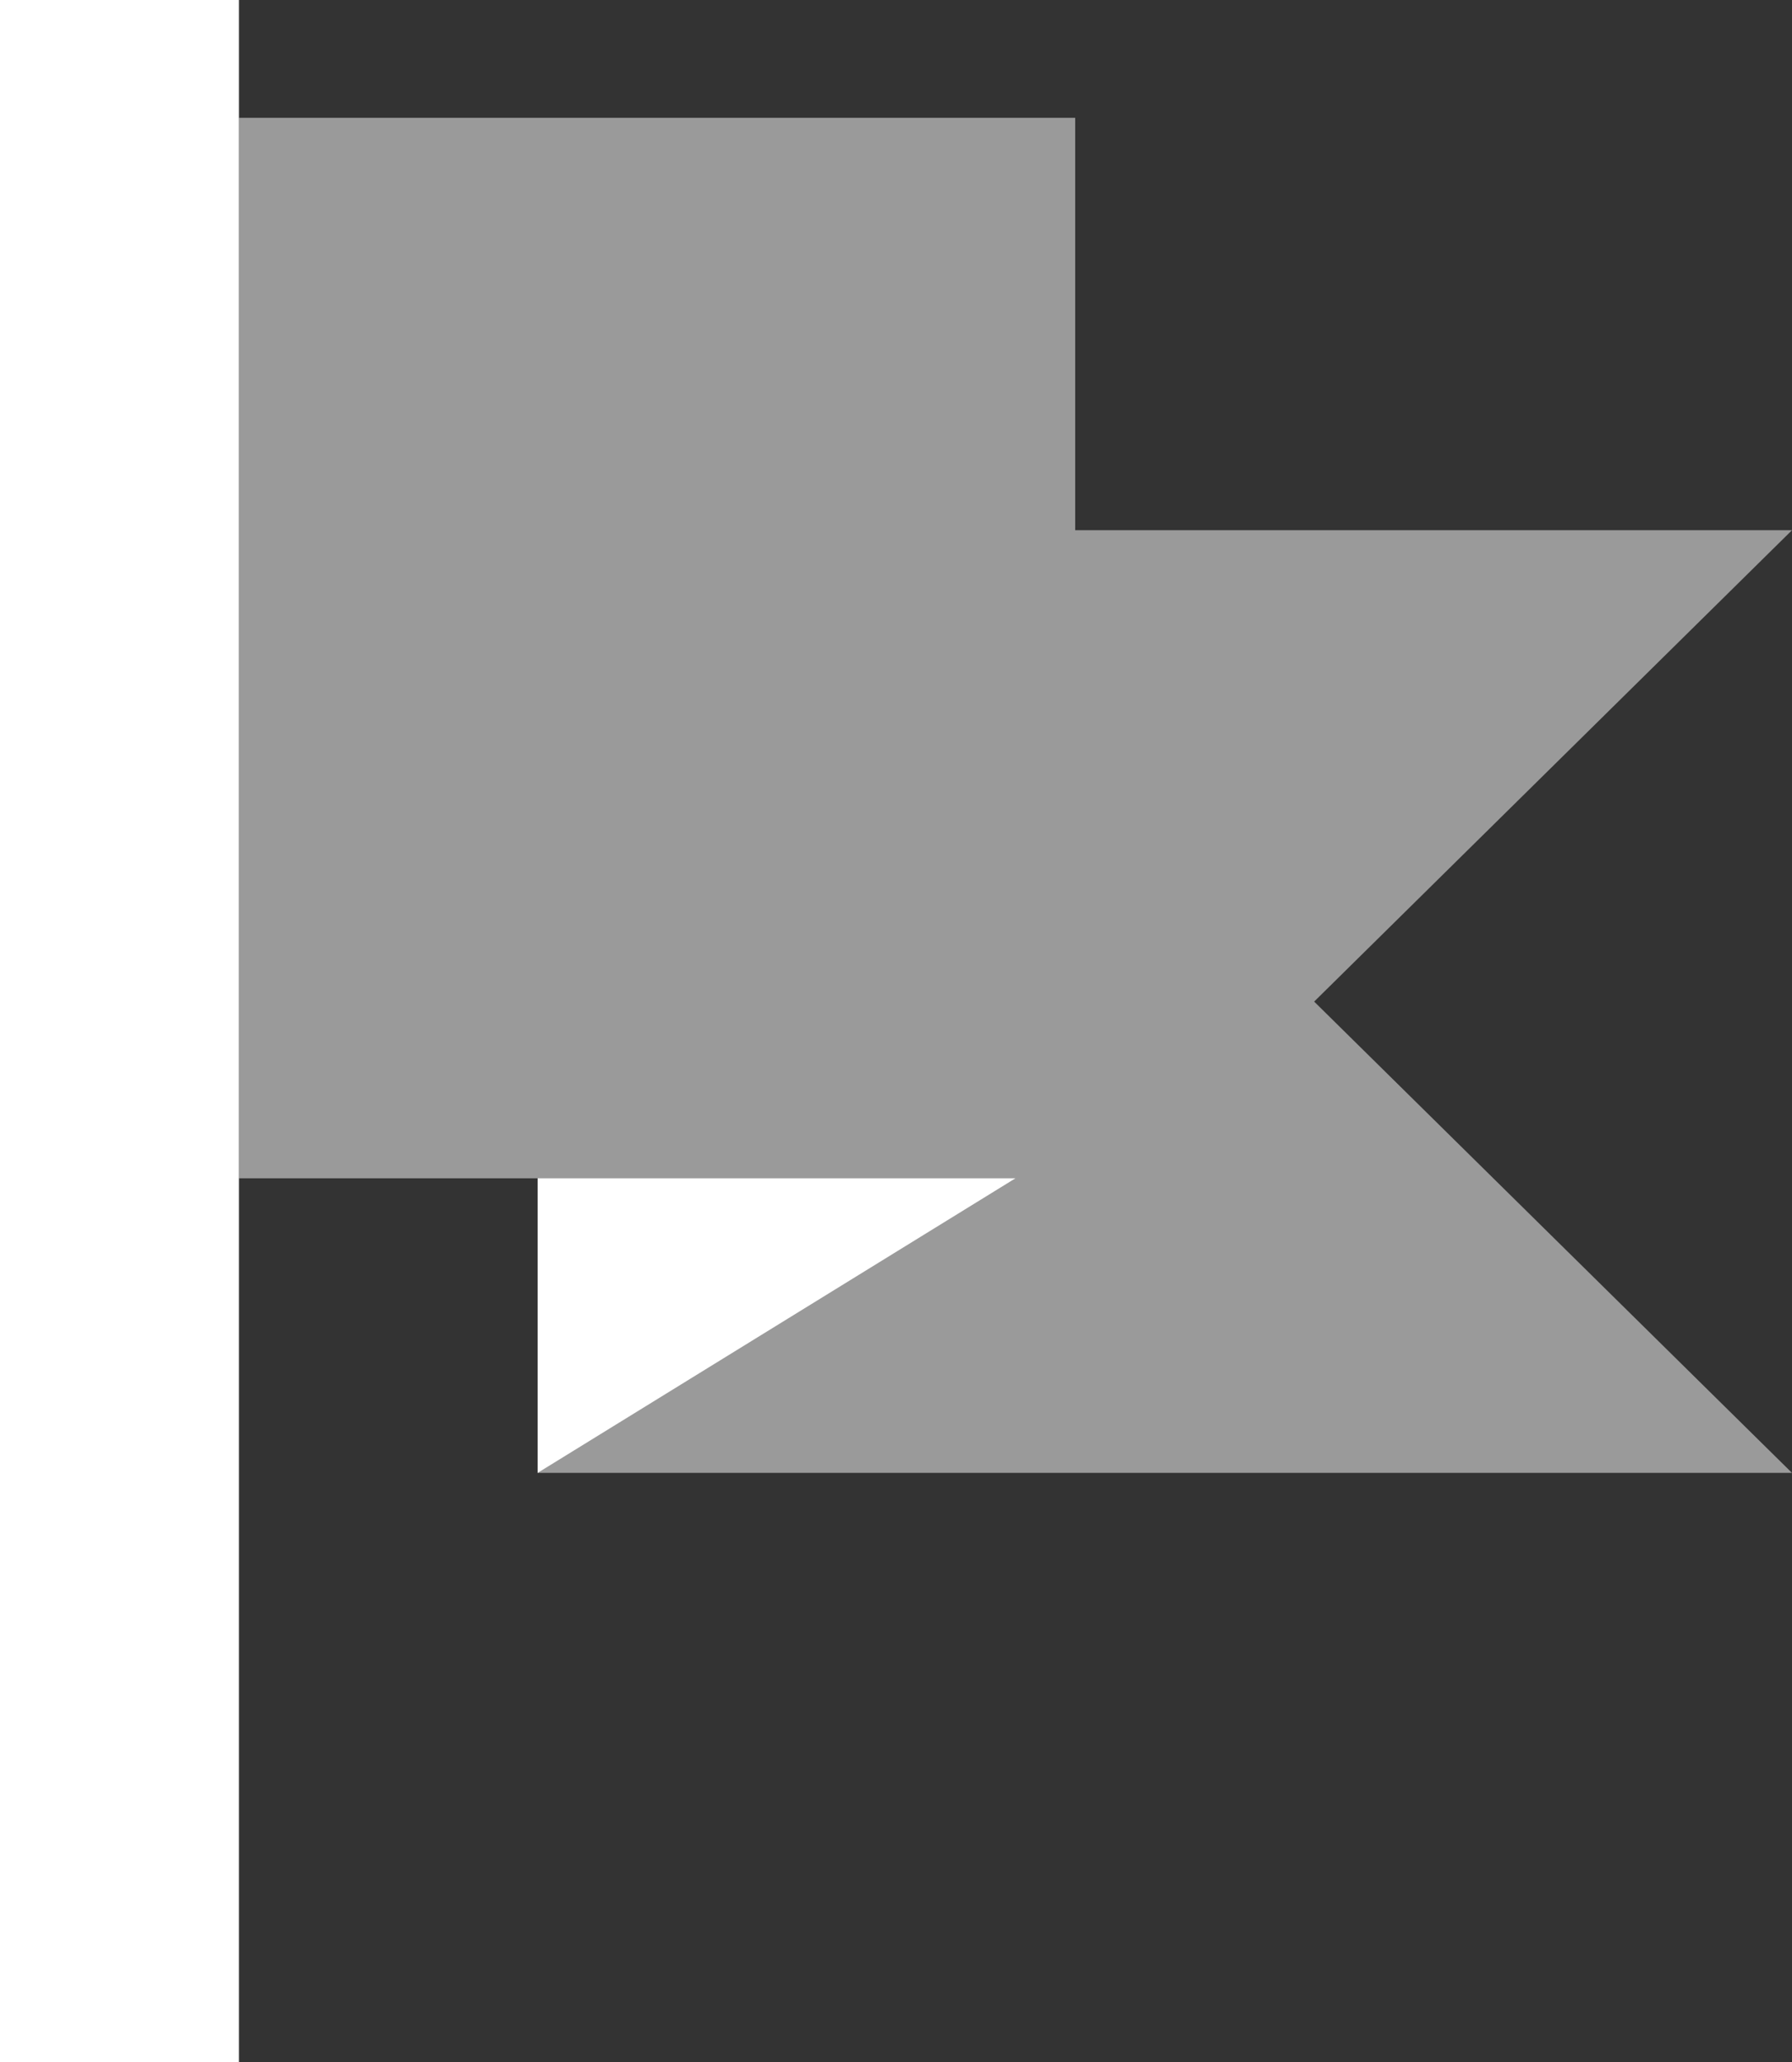 <svg xmlns="http://www.w3.org/2000/svg" width="20" height="23" fill="none"><rect width="100%" height="100%" fill="#333333" stroke="none"/><path fill="#fff" fill-rule="evenodd" d="M14.667 11.172 20 16.429H6v-3.286H2.667V1.314H12v4.6h8l-5.333 5.258Z" clip-rule="evenodd" opacity=".504"/><path fill="#fff" fill-rule="evenodd" d="M0 0h2.667v23H0V0Zm11.333 13.143L6 16.429v-3.286h5.333Z" clip-rule="evenodd"/></svg>